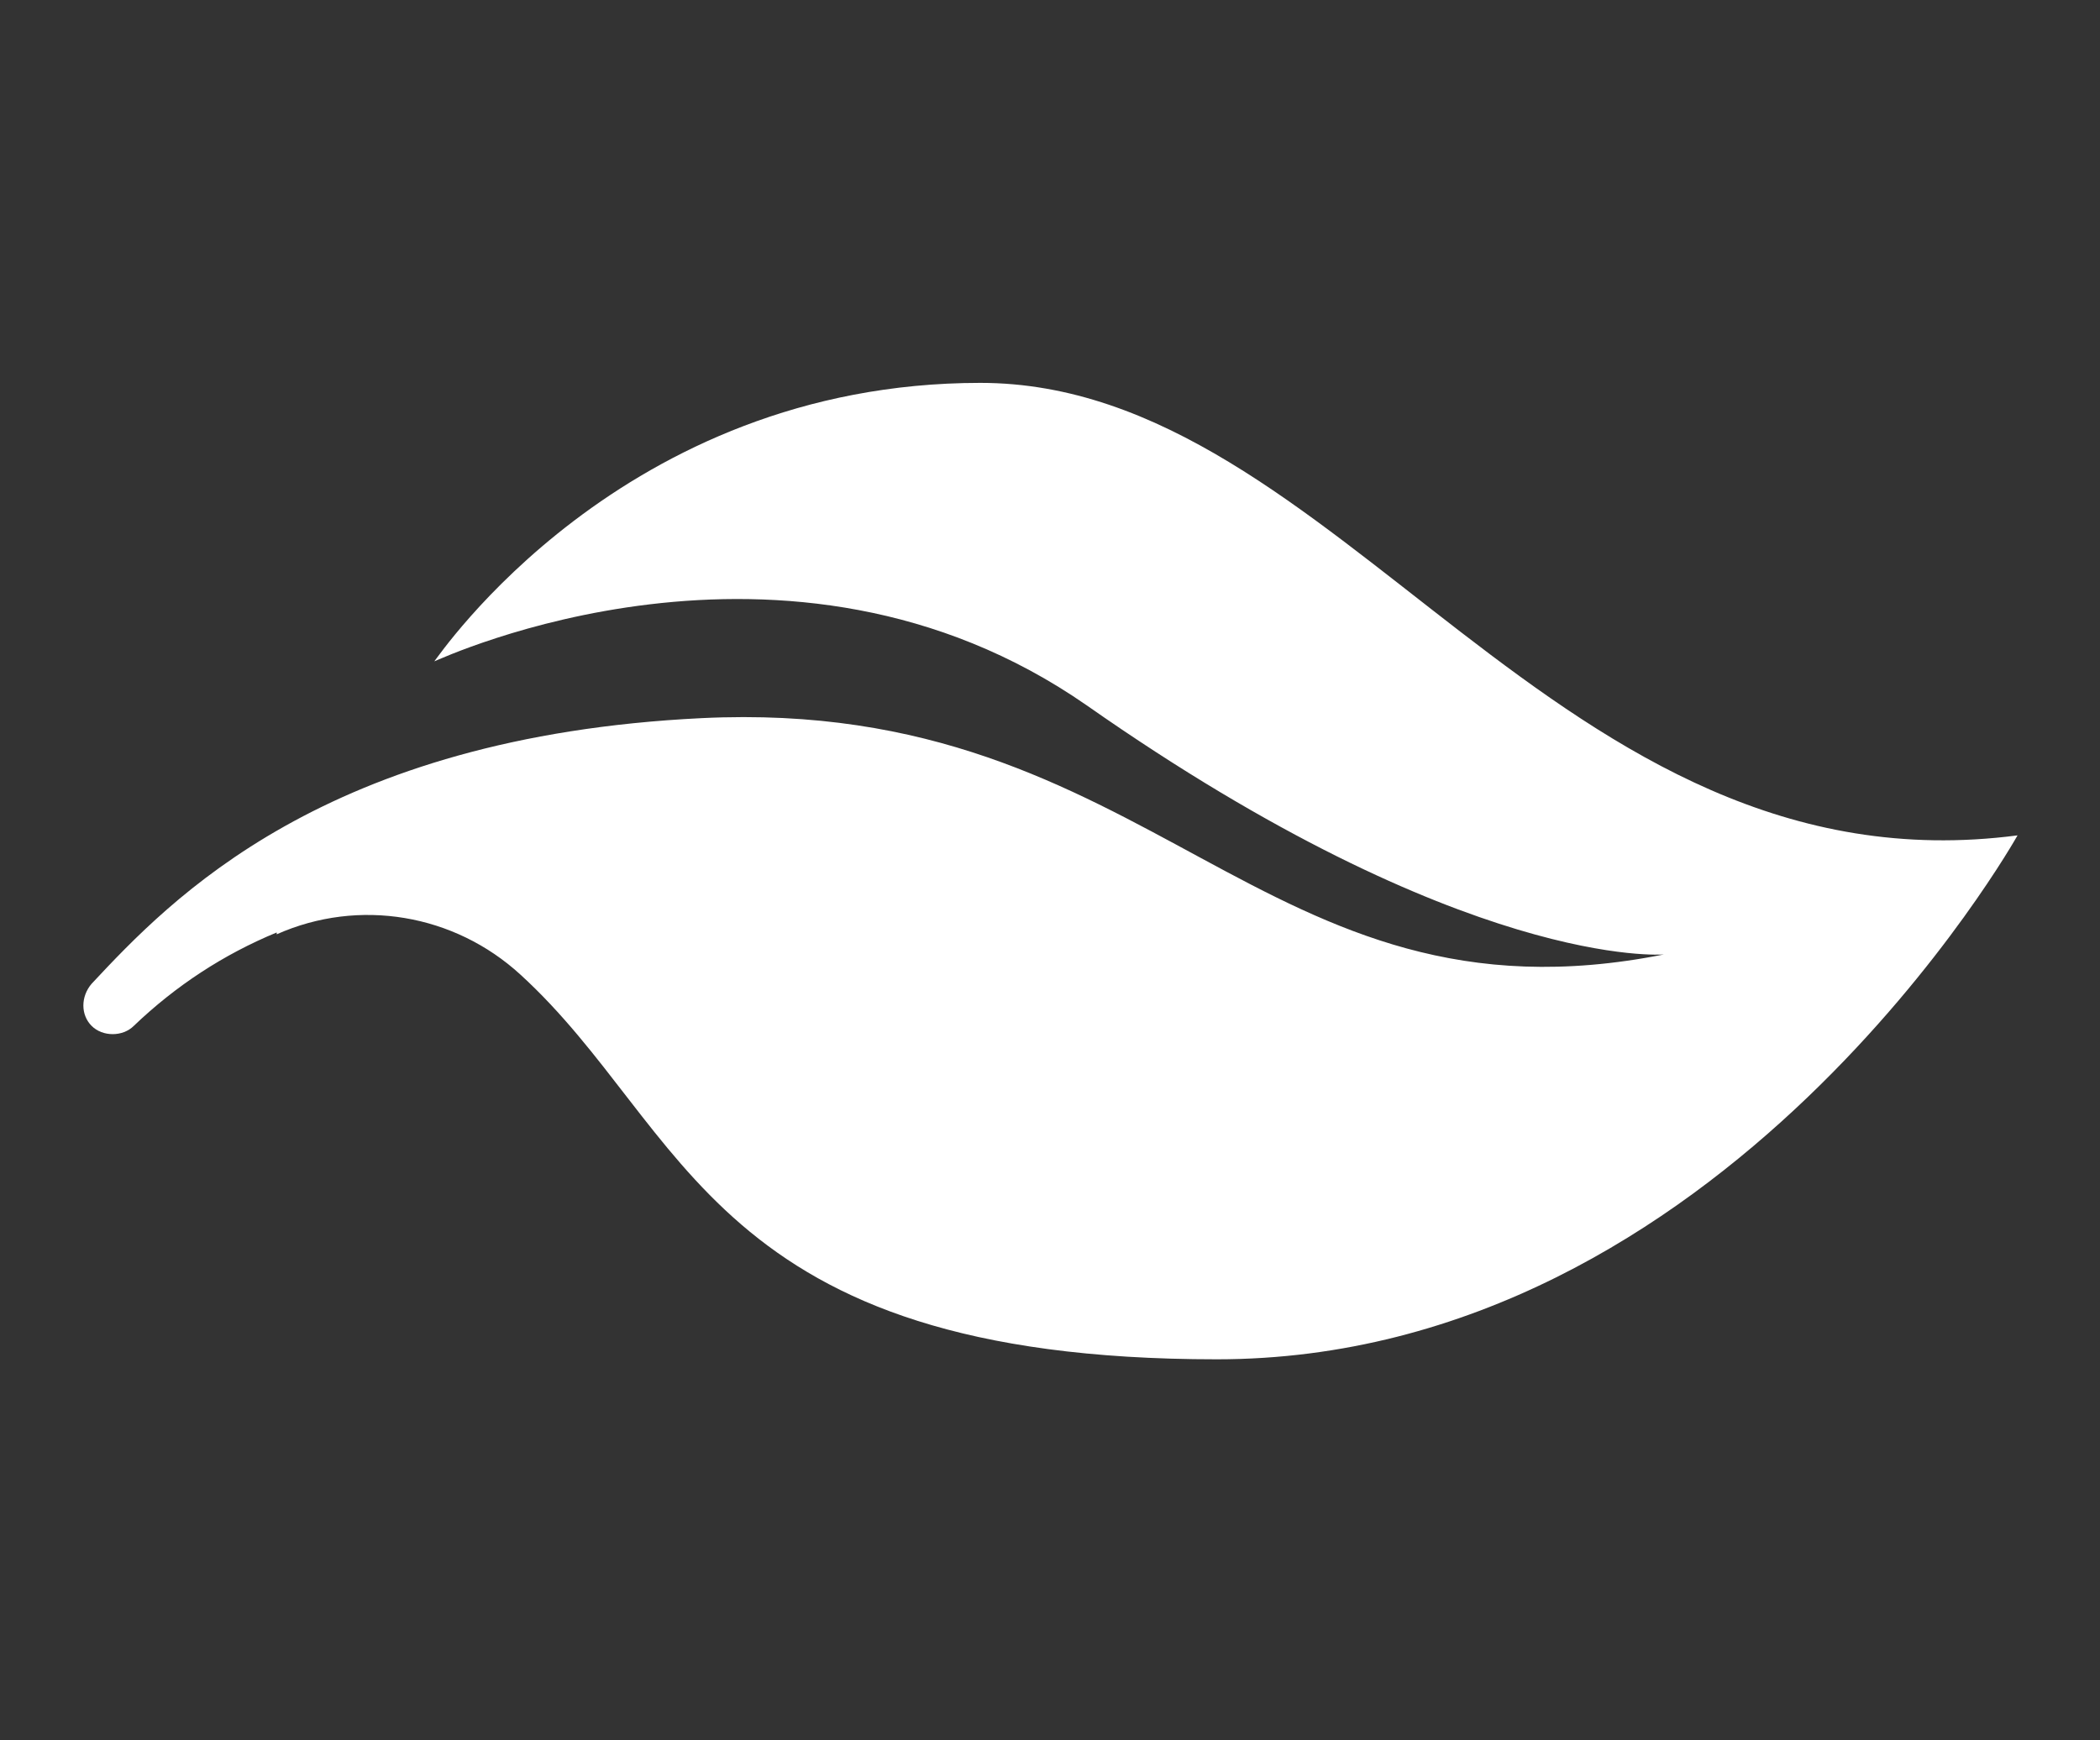 <?xml version="1.0" encoding="UTF-8"?>
<svg id="Layer_1" xmlns="http://www.w3.org/2000/svg" version="1.1" viewBox="0 0 114.6 95">
  <rect x="0" y="0" width="114.6" height="95" fill="#333333" stroke="none"/>
  <!-- Generator: Adobe Illustrator 29.1.0, SVG Export Plug-In . SVG Version: 2.1.0 Build 142)  -->
  <defs>
    <style>
      .st0 {
        fill: #fff;
	filter:drop-shadow(2px 2px 2px #000);
      }
    </style>
  </defs>
  <path id="Path_89979-2" class="st0" d="M15.1,50.9c-2.9,1.2-5.5,2.9-7.8,5.1-.6.6-1.7.6-2.3,0-.6-.6-.6-1.6,0-2.3,4.3-4.6,12.7-13.5,33.3-14.5,24.8-1.2,30.4,17.3,52.5,12.9,0,0-10.8.9-31.5-13.6-16.4-11.4-35.3-2.5-35.6-2.4.2-.2,10.2-15.2,29.8-15.2s31.4,28,56.6,24.7c0,0-16,28.6-43.7,28.6s-28.8-12.6-38-21c-3.6-3.3-8.8-4.2-13.3-2.2"/>
</svg>